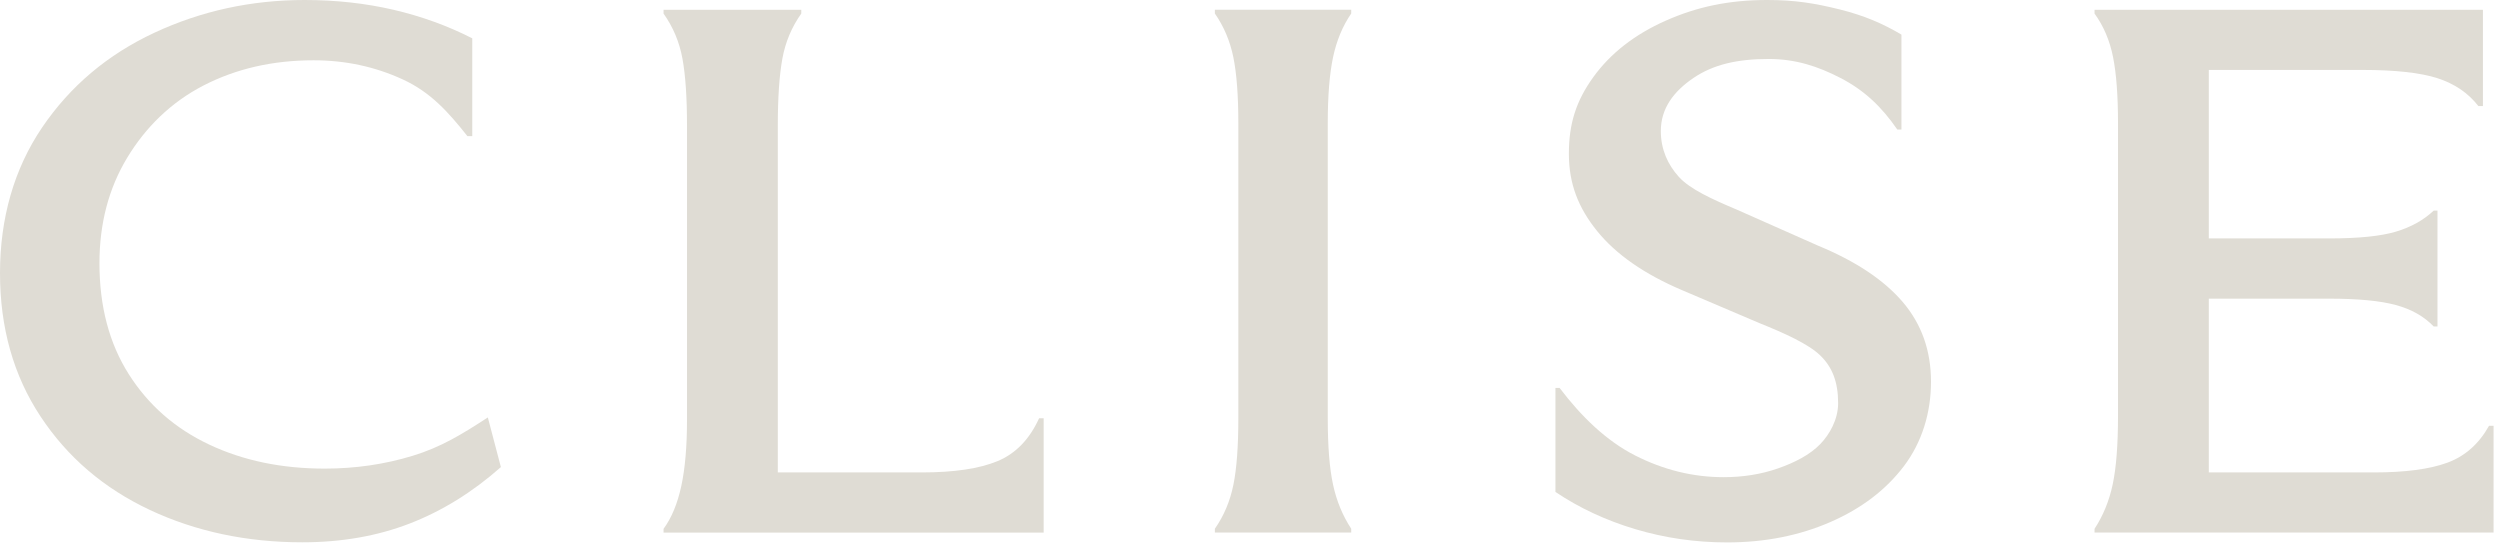 <svg width="426" height="93" viewBox="0 0 426 93" fill="none" xmlns="http://www.w3.org/2000/svg">
<path d="M25.551 86.901C17.703 83.223 11.491 77.91 6.895 70.944C2.298 63.987 0 55.841 0 46.525C0 37.209 2.392 28.775 7.175 21.725C11.958 14.675 18.339 9.288 26.317 5.573C34.295 1.858 42.834 0 51.933 0C57.221 0 62.257 0.557 67.04 1.663C71.823 2.777 76.298 4.403 80.474 6.53V23.193H79.642C76.391 19.087 73.374 15.716 68.647 13.542C63.919 11.36 58.847 10.273 53.438 10.273C46.487 10.273 40.237 11.703 34.688 14.564C29.138 17.425 24.794 21.698 21.655 26.908C18.516 32.119 16.947 38.101 16.947 44.853C16.947 52.2 18.61 58.507 21.945 63.764C25.28 69.022 29.839 73.016 35.631 75.746C41.423 78.486 47.991 79.852 55.325 79.852C60.538 79.852 65.536 79.127 70.31 77.669C75.084 76.22 78.671 74.037 83.127 71.13L85.351 79.592C80.521 83.864 75.345 87.069 69.824 89.205C64.302 91.341 58.202 92.409 51.513 92.409C42.049 92.409 33.389 90.57 25.542 86.901H25.551Z" fill="#DFDCD4"/>
<path d="M116.096 82.805C116.74 79.814 117.067 76.053 117.067 71.529V21.41C117.067 16.626 116.806 12.818 116.292 10.004C115.778 7.18 114.704 4.616 113.069 2.313V1.672H136.537V2.313C134.902 4.616 133.827 7.18 133.314 10.004C132.8 12.827 132.538 16.626 132.538 21.41V80.502H157.08C162.583 80.502 166.88 79.861 169.972 78.579C173.065 77.297 175.428 74.864 177.063 71.269H177.839V90.756H113.069V90.115C114.442 88.239 115.451 85.805 116.096 82.805Z" fill="#DFDCD4"/>
<path d="M210.172 82.61C210.733 79.833 211.013 76.053 211.013 71.269V21.02C211.013 16.32 210.733 12.586 210.172 9.799C209.612 7.022 208.556 4.523 207.014 2.303V1.663H230.248V2.303C228.782 4.44 227.754 6.92 227.156 9.734C226.558 12.558 226.25 16.31 226.25 21.01V71.26C226.25 76.043 226.549 79.824 227.156 82.601C227.754 85.378 228.791 87.877 230.248 90.097V90.738H207.014V90.097C208.565 87.877 209.612 85.378 210.172 82.601V82.61Z" fill="#DFDCD4"/>
<path d="M278.66 90.171C273.652 88.676 269.112 86.558 265.048 83.827V66.105H265.758C269.448 70.972 273.718 75.115 278.595 77.595C283.462 80.075 288.497 81.31 293.701 81.31C297.008 81.31 300.082 80.818 302.922 79.833C305.762 78.849 308.396 77.52 310.199 75.644C311.731 74.046 313.217 71.52 313.217 68.696C313.217 65.046 312.199 62.529 310.171 60.569C308.135 58.6 304.061 56.77 299.811 55.061L286.619 49.442C280.192 46.711 275.371 43.349 272.158 39.383C268.944 35.407 267.337 31.32 267.337 26.193C267.337 21.066 268.57 17.193 271.504 13.134C274.437 9.075 278.548 5.87 283.845 3.52C289.142 1.17 294.579 0 301.109 0C305.836 0 309.181 0.539 313.488 1.607C317.785 2.675 320.98 4.105 324.007 5.898V22.069H323.297C320.653 18.224 317.692 15.391 313.628 13.292C309.788 11.304 305.986 10.05 301.39 10.05C296.092 10.05 291.982 10.97 288.572 13.282C285.171 15.586 283.004 18.493 283.004 22.329C283.004 25.441 284.181 28.051 286.078 30.141C287.965 32.23 291.739 33.949 295.999 35.741L309.76 41.844C316.188 44.491 321.008 47.696 324.222 51.457C327.436 55.219 329.043 59.742 329.043 65.046C329.043 70.35 327.501 75.356 324.437 79.415C321.363 83.474 317.178 86.66 311.881 88.963C306.584 91.267 300.726 92.428 294.299 92.428C288.908 92.428 283.705 91.676 278.697 90.18L278.66 90.171Z" fill="#DFDCD4"/>
<path d="M424.894 90.747H356.91V90.106C358.368 87.886 359.405 85.36 360.003 82.545C360.601 79.722 360.909 75.839 360.909 70.879V21.019C360.909 16.32 360.629 12.558 360.068 9.743C359.508 6.92 358.461 4.449 356.91 2.313V1.672H423.091V18.075H422.315C420.596 15.855 418.27 14.276 415.355 13.329C412.431 12.391 408.181 11.917 402.594 11.917H376.38V40.627H396.914C401.893 40.627 405.677 40.246 408.255 39.475C410.834 38.704 412.982 37.506 414.701 35.89H415.346V55.628H414.701C413.067 53.919 410.918 52.702 408.255 51.977C405.593 51.253 401.809 50.891 396.914 50.891H376.38V80.502H404.528C409.853 80.502 414.029 79.945 417.037 78.839C420.045 77.734 422.409 75.635 424.128 72.56H424.903V90.765L424.894 90.747Z" fill="#DFDCD4"/>
</svg>
